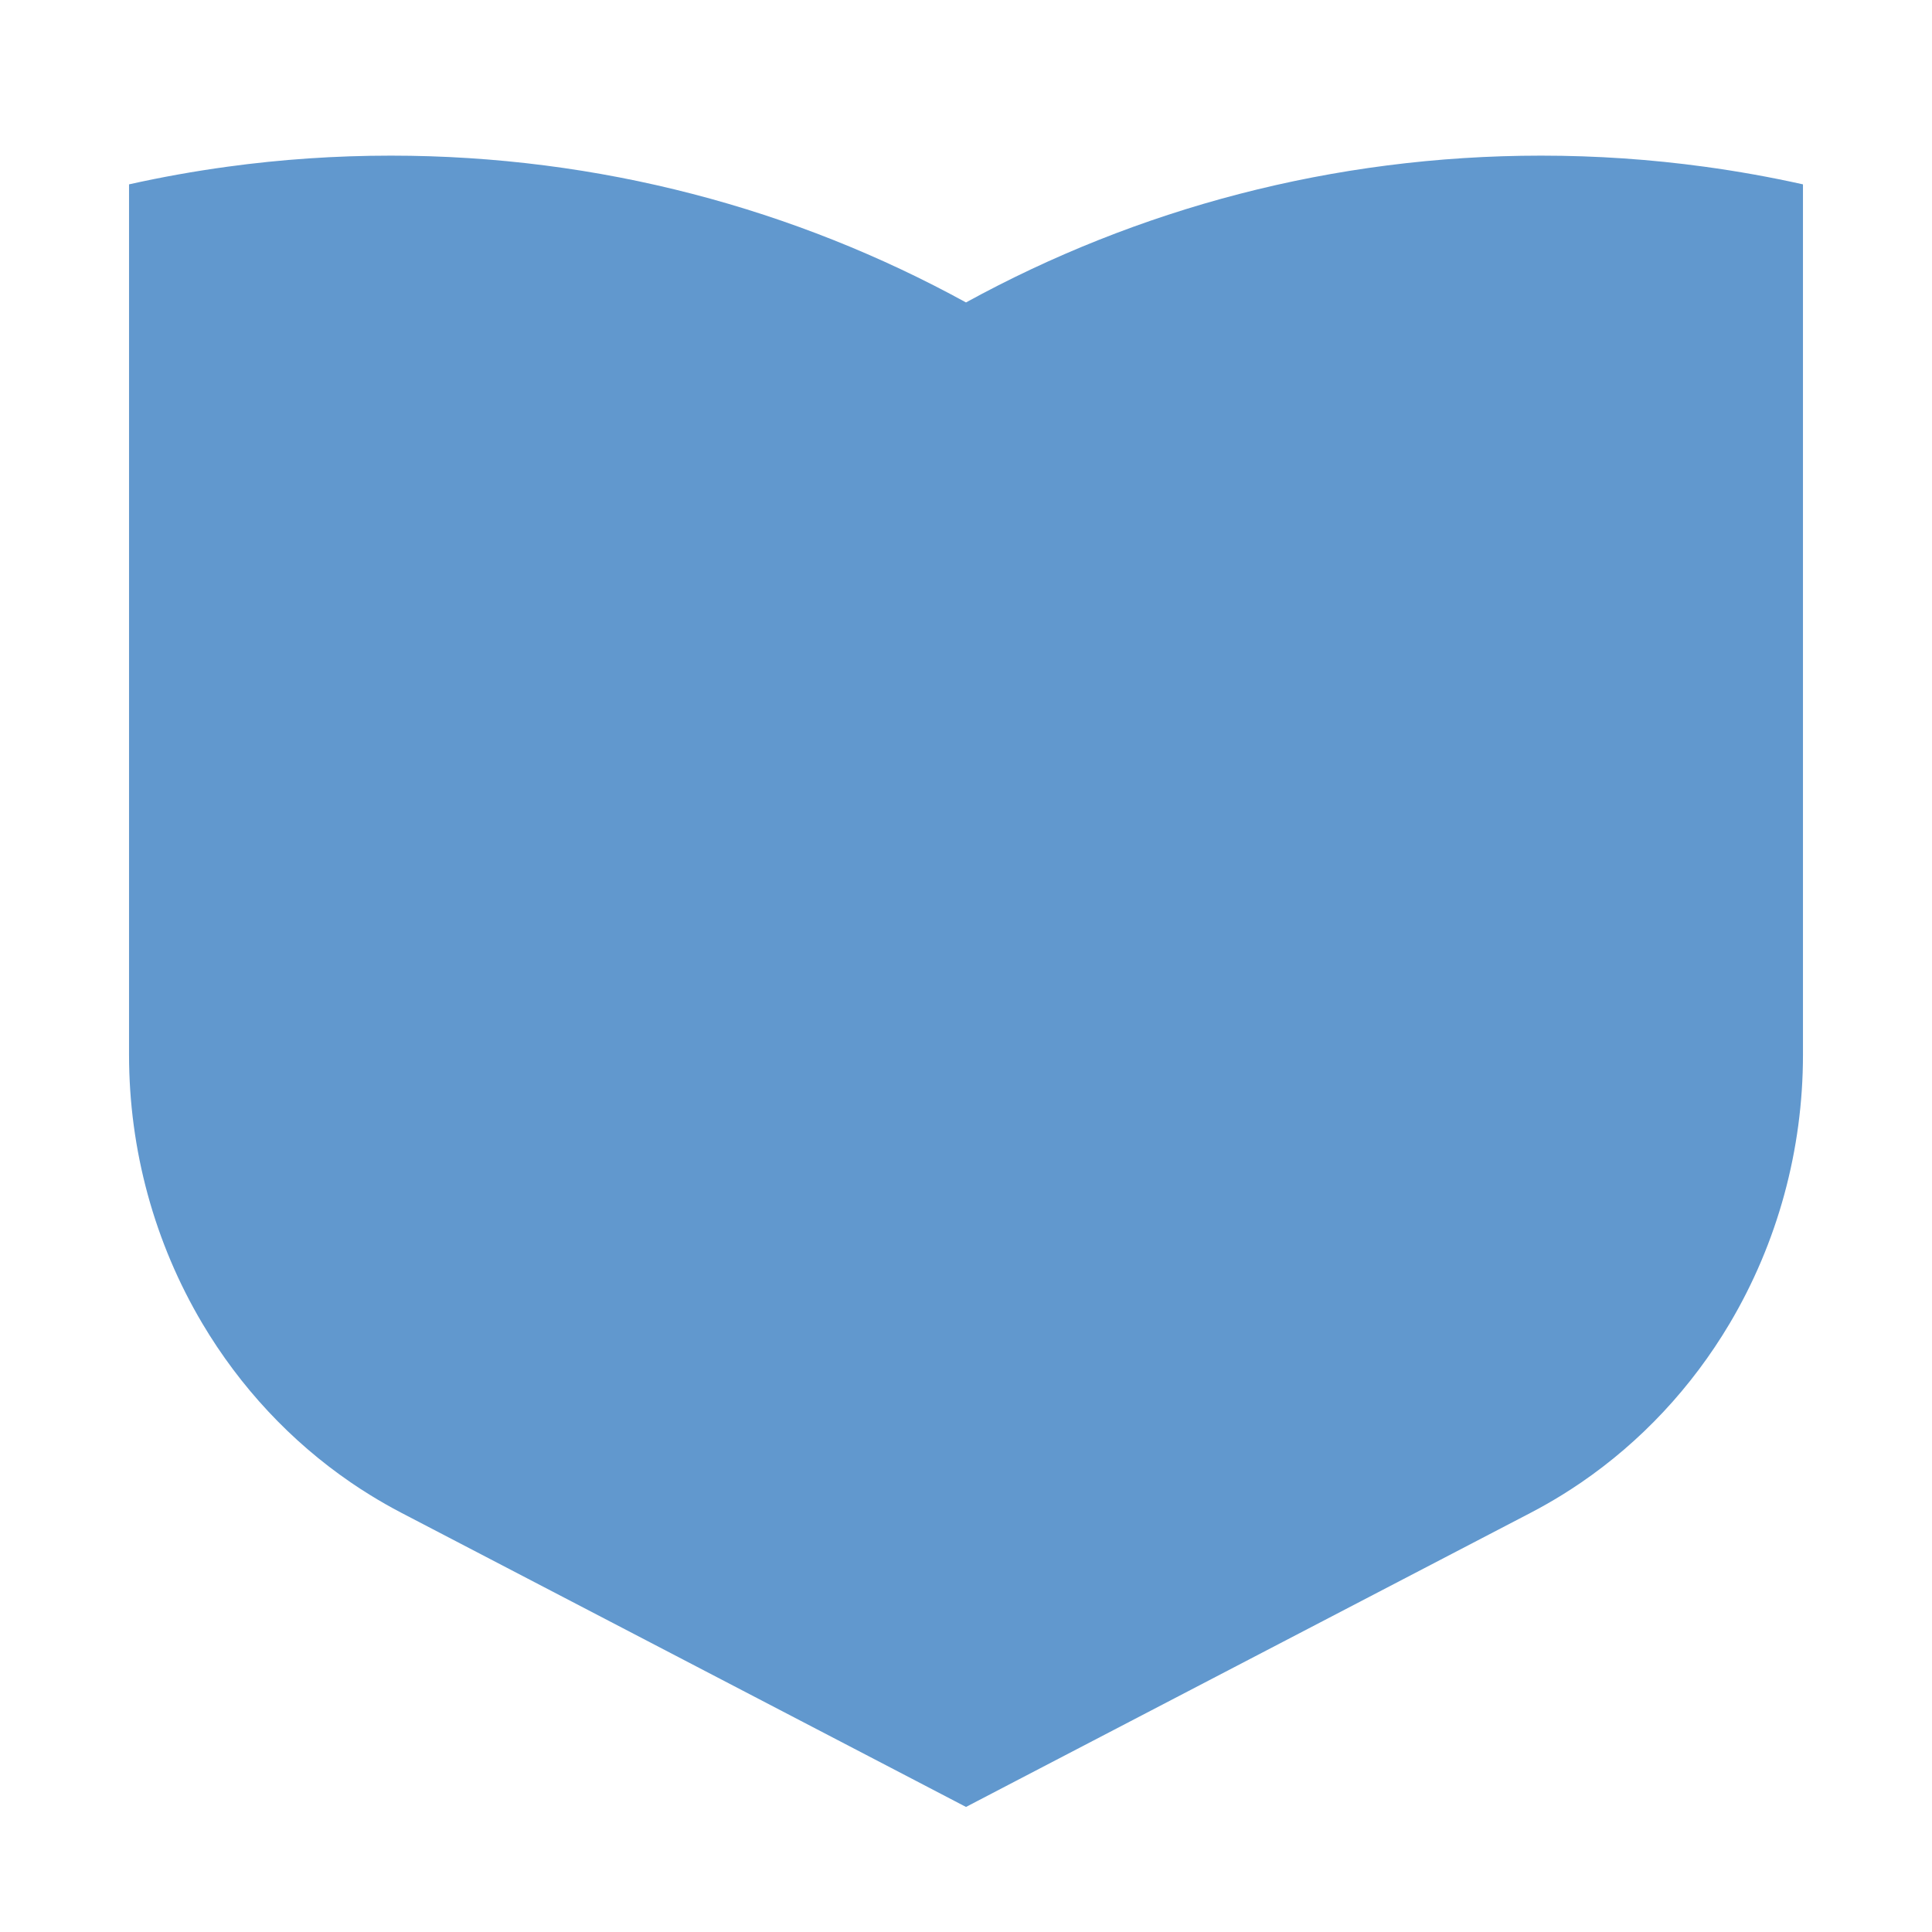 <svg xmlns="http://www.w3.org/2000/svg" version="1.1" xmlns:xlink="http://www.w3.org/1999/xlink" width="520" height="520"><svg id="SvgjsSvg1089" data-name="Layer 1" xmlns="http://www.w3.org/2000/svg" viewBox="0 0 520 520">
  <defs>
    <style>
      .cls-1 {
        fill: #6198ce;
      }
    </style>
  </defs>
  <path class="cls-1" d="M458.77,44.87c-14.39-1.97-29.07-2.98-43.99-2.98-56.09,0-108.83,14.32-154.78,39.51-45.94-25.19-98.69-39.51-154.78-39.51-14.92,0-29.61,1.01-43.99,2.98-8.96,1.22-17.8,2.81-26.5,4.75v234.28c0,25.55,6.82,50.55,19.73,72.31,10.19,17.17,23.82,31.73,39.91,42.76,1.67,1.15,3.38,2.26,5.11,3.33,2.78,1.73,5.63,3.35,8.54,4.87l138.73,72.26,3.43,1.79,6.58,3.43,3.24,1.69,3.24-1.69,6.58-3.43,3.43-1.79,138.73-72.26c2.91-1.52,5.76-3.14,8.54-4.86h0c1.66-1.03,3.3-2.1,4.92-3.2,16.18-11.05,29.87-25.66,40.1-42.89,12.91-21.75,19.73-46.76,19.73-72.31V49.62c-8.71-1.94-17.55-3.53-26.5-4.75Z"></path>
</svg><style>@media (prefers-color-scheme: light) { :root { filter: none; } }
@media (prefers-color-scheme: dark) { :root { filter: none; } }
</style></svg>